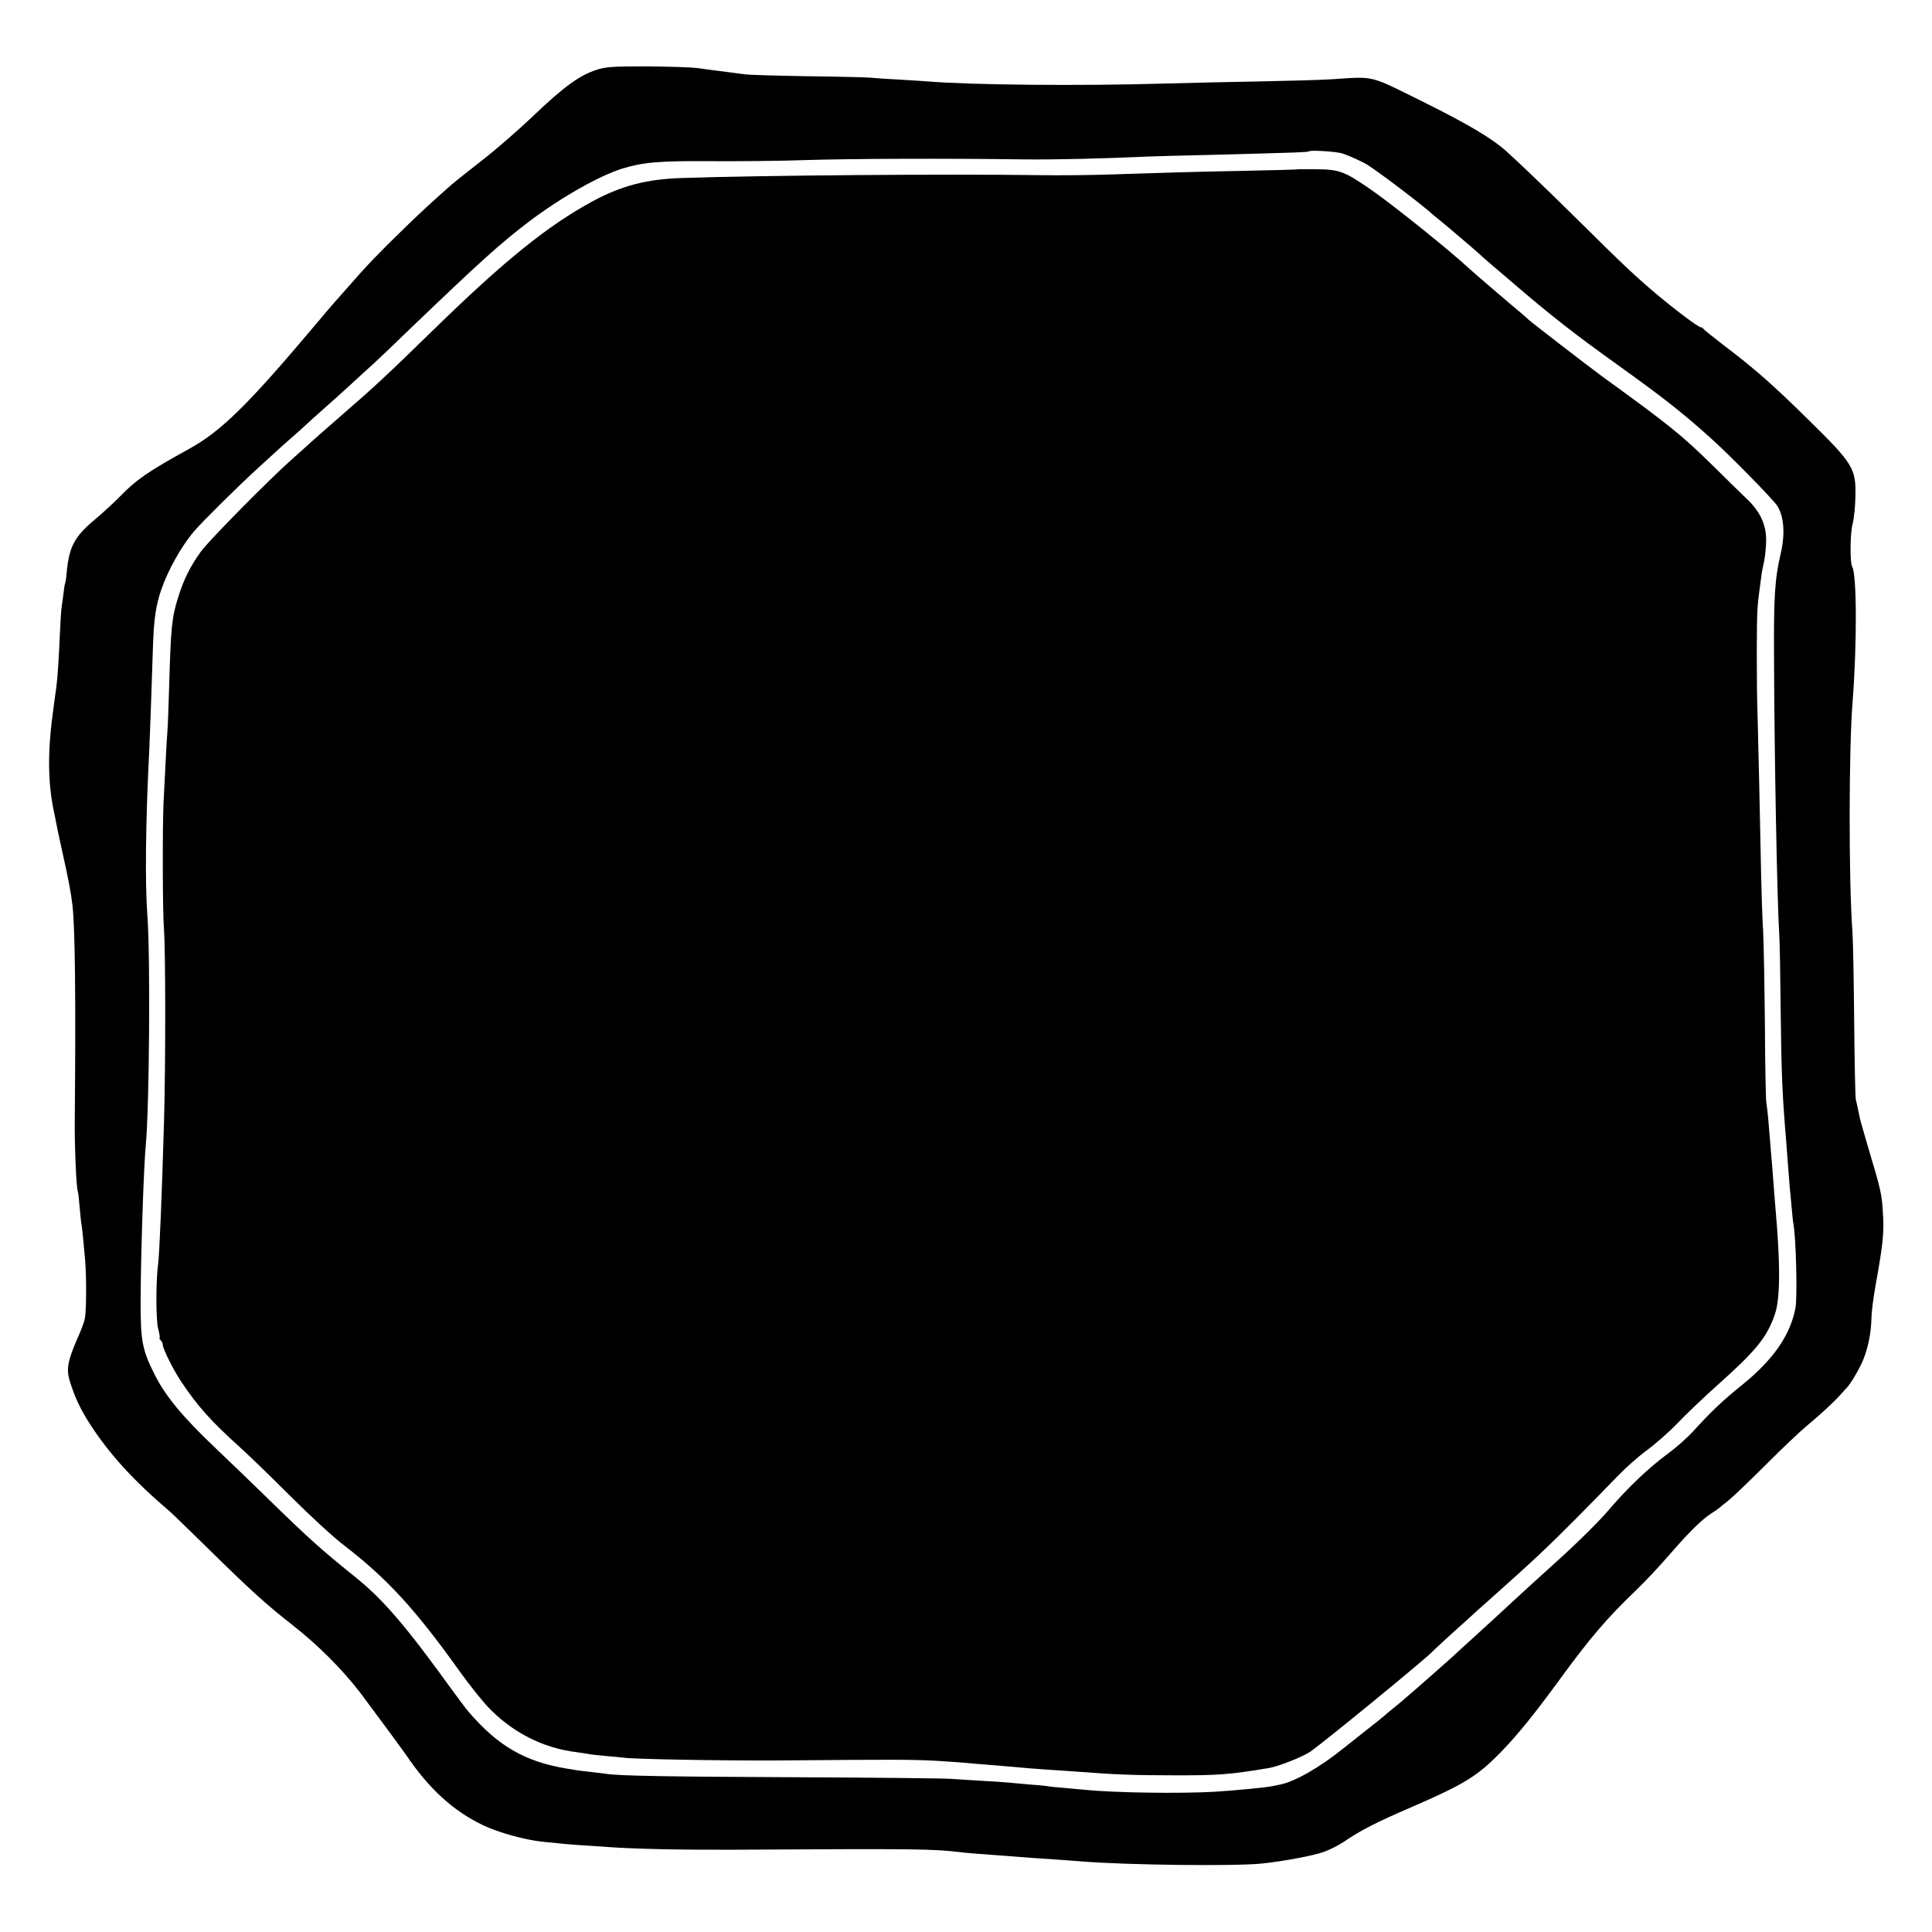 <?xml version="1.0" standalone="no"?>
<!DOCTYPE svg PUBLIC "-//W3C//DTD SVG 20010904//EN"
 "http://www.w3.org/TR/2001/REC-SVG-20010904/DTD/svg10.dtd">
<svg version="1.0" xmlns="http://www.w3.org/2000/svg"
 width="1080pt" height="1080pt" viewBox="0 0 1080 1080"
 preserveAspectRatio="xMidYMid meet">
<g transform="translate(0,1080) scale(0.1,-0.1)"
fill="#000000" stroke="none">
<path d="M3333 10409 c-92 -29 -185 -97 -350 -255 -82 -78 -211 -191 -289
-251 -78 -61 -159 -125 -180 -144 -116 -103 -148 -133 -248 -229 -156 -152
-210 -208 -321 -335 -39 -44 -72 -82 -75 -85 -3 -3 -55 -63 -115 -135 -368
-437 -519 -586 -699 -685 -229 -126 -295 -172 -386 -266 -30 -31 -92 -88 -137
-126 -114 -95 -145 -151 -159 -286 -3 -37 -8 -70 -10 -73 -2 -3 -6 -28 -9 -56
-3 -27 -8 -60 -10 -73 -3 -14 -7 -81 -10 -150 -6 -140 -13 -248 -20 -300 -3
-19 -9 -69 -15 -110 -34 -239 -34 -413 0 -580 5 -25 12 -56 14 -70 2 -14 18
-86 34 -160 33 -147 49 -230 57 -300 15 -132 19 -531 13 -1200 -2 -139 9 -387
17 -400 2 -3 6 -41 10 -85 4 -44 8 -87 10 -95 4 -19 13 -115 21 -205 8 -97 7
-289 -2 -327 -3 -18 -22 -68 -42 -112 -54 -125 -62 -170 -42 -236 28 -91 61
-161 117 -247 108 -165 238 -308 443 -483 14 -12 115 -110 225 -218 222 -218
314 -302 455 -412 150 -118 275 -243 382 -380 35 -46 239 -322 258 -350 128
-190 265 -314 430 -393 86 -41 234 -82 330 -92 36 -4 81 -8 100 -10 19 -2 73
-7 120 -10 47 -3 114 -8 150 -10 152 -11 405 -16 690 -15 1059 6 1120 5 1290
-15 33 -4 85 -8 250 -20 41 -3 100 -8 130 -10 30 -2 96 -7 145 -10 50 -3 110
-8 135 -10 256 -21 870 -28 1016 -12 122 13 287 44 345 65 31 11 83 37 115 59
95 64 177 106 374 191 298 129 372 175 506 314 90 93 183 208 329 408 163 223
257 333 411 481 70 68 125 126 219 234 91 104 160 172 210 204 22 14 42 28 45
31 3 3 26 22 53 43 26 21 120 111 210 201 89 89 189 184 222 211 86 72 154
135 189 174 17 19 36 39 41 45 23 24 75 114 93 161 25 64 41 145 43 215 1 49
9 111 24 197 38 211 47 285 42 378 -7 131 -9 140 -83 388 -24 82 -46 158 -48
170 -2 12 -7 33 -10 47 -3 14 -8 39 -12 55 -3 17 -7 212 -9 435 -2 223 -6 450
-10 505 -21 288 -20 1020 1 1280 25 320 24 715 -2 757 -13 21 -12 187 2 238 8
30 15 100 16 156 3 155 -12 181 -259 424 -206 203 -309 293 -485 426 -56 43
-104 82 -106 86 -2 4 -8 8 -13 8 -14 0 -137 92 -248 185 -113 95 -185 162
-447 422 -194 191 -323 314 -395 379 -81 72 -211 149 -464 275 -305 151 -267
142 -510 126 -60 -4 -240 -9 -400 -12 -159 -3 -400 -8 -535 -12 -472 -14
-1087 -8 -1325 12 -22 2 -92 6 -155 10 -63 3 -137 8 -165 11 -27 2 -187 6
-355 8 -168 3 -325 7 -350 11 -25 3 -58 8 -75 10 -94 12 -136 17 -190 25 -33
4 -159 8 -280 9 -193 0 -228 -2 -282 -20z m4172 -467 c35 -12 112 -46 140 -64
72 -46 312 -228 371 -283 7 -5 20 -17 31 -25 36 -29 218 -184 223 -190 3 -4
88 -78 190 -164 209 -180 352 -291 590 -461 248 -178 353 -260 514 -405 100
-89 346 -339 371 -378 37 -57 45 -156 20 -263 -34 -147 -40 -239 -38 -594 2
-551 17 -1345 29 -1535 3 -41 6 -230 8 -420 4 -365 9 -479 31 -740 2 -30 7
-90 10 -133 3 -43 8 -95 9 -115 2 -20 7 -73 11 -117 4 -44 8 -87 10 -95 15
-77 23 -409 12 -470 -28 -153 -125 -292 -300 -433 -107 -86 -173 -149 -272
-258 -33 -36 -96 -92 -140 -124 -108 -79 -232 -197 -340 -325 -53 -62 -191
-197 -311 -304 -54 -49 -146 -132 -203 -185 -57 -53 -116 -107 -130 -120 -14
-13 -66 -60 -115 -105 -49 -44 -96 -88 -105 -96 -16 -15 -169 -150 -206 -182
-11 -9 -33 -29 -50 -43 -16 -15 -50 -43 -75 -63 -25 -20 -47 -39 -50 -42 -3
-3 -52 -43 -110 -88 -58 -46 -112 -89 -120 -95 -131 -106 -272 -187 -355 -203
-22 -5 -42 -9 -45 -9 -29 -7 -207 -24 -320 -31 -189 -11 -561 -6 -725 11 -16
1 -66 6 -110 10 -44 3 -91 8 -105 11 -14 2 -59 6 -100 9 -41 4 -91 8 -110 10
-19 2 -87 7 -150 10 -63 4 -142 9 -175 11 -33 3 -415 7 -850 9 -729 3 -1011 8
-1075 19 -14 2 -54 7 -90 11 -36 4 -72 8 -80 10 -8 1 -31 5 -50 8 -235 39
-384 125 -550 317 -12 14 -56 72 -98 130 -254 352 -380 498 -532 621 -200 161
-259 214 -505 454 -62 61 -185 179 -273 263 -191 181 -285 295 -347 417 -70
139 -79 189 -79 405 1 264 17 755 29 880 20 211 26 1056 9 1280 -14 190 -10
530 11 940 3 62 10 257 20 564 5 154 16 231 47 321 38 110 113 243 183 325 46
54 249 255 360 356 133 122 142 130 221 199 37 33 72 65 78 71 6 5 36 32 66
59 30 26 98 87 150 135 52 48 109 100 125 114 17 15 116 109 220 210 384 368
494 467 653 588 179 135 393 256 522 296 116 35 204 43 490 41 151 -1 390 1
530 6 244 8 783 10 1220 4 175 -2 439 4 700 16 36 1 189 6 340 9 493 13 552
15 557 20 9 8 154 -1 188 -12z"/>
<path d="M7246 9853 c-1 -1 -134 -5 -296 -8 -303 -6 -390 -9 -735 -20 -110 -4
-294 -6 -410 -4 -521 7 -1535 -1 -1990 -16 -200 -6 -341 -43 -504 -131 -249
-136 -486 -326 -880 -710 -282 -275 -331 -320 -530 -493 -62 -54 -164 -143
-187 -165 -6 -6 -45 -40 -85 -76 -127 -113 -456 -446 -505 -512 -59 -81 -95
-153 -127 -253 -37 -119 -42 -166 -52 -520 -3 -104 -7 -208 -9 -230 -2 -22 -7
-107 -11 -190 -4 -82 -9 -179 -11 -215 -6 -126 -5 -606 2 -695 10 -123 10
-763 1 -1080 -12 -418 -26 -751 -33 -800 -13 -91 -13 -313 0 -362 8 -29 11
-53 8 -53 -3 0 -1 -5 6 -12 7 -7 12 -18 12 -26 0 -21 60 -142 104 -207 91
-136 165 -219 327 -365 52 -47 180 -171 284 -275 105 -105 239 -229 300 -275
241 -186 397 -356 649 -709 49 -68 116 -152 149 -188 136 -145 310 -235 502
-258 28 -4 57 -8 65 -10 8 -2 51 -7 95 -11 44 -3 88 -8 97 -9 45 -9 579 -18
878 -16 672 6 737 5 875 -2 77 -5 154 -10 170 -12 17 -2 64 -6 105 -9 97 -8
182 -15 245 -21 28 -2 91 -7 140 -10 50 -3 115 -8 145 -10 195 -15 302 -19
510 -19 263 -1 324 4 545 41 53 9 184 61 228 90 72 49 656 527 687 563 5 6 97
91 191 175 24 23 87 79 139 125 219 195 304 274 475 446 82 83 184 187 226
231 42 44 116 110 165 146 49 36 126 104 170 150 45 47 144 142 220 210 221
197 281 271 325 398 31 88 32 281 4 594 -4 52 -14 173 -20 255 -3 36 -8 90
-10 120 -3 30 -7 84 -10 120 -3 36 -8 79 -11 95 -3 17 -7 206 -8 420 -2 215
-6 457 -10 539 -5 81 -9 219 -11 305 -6 326 -17 790 -20 896 -6 163 -6 553 0
610 2 28 7 73 11 100 4 28 8 61 10 75 1 14 8 50 15 80 6 30 12 85 12 122 -1
88 -34 159 -110 231 -30 28 -116 113 -191 187 -169 166 -239 223 -620 499 -76
56 -389 297 -407 314 -7 7 -23 21 -36 32 -70 58 -276 235 -293 251 -101 95
-430 360 -558 448 -144 99 -172 109 -301 110 -60 1 -110 0 -111 -1z"/>
</g>
</svg>
